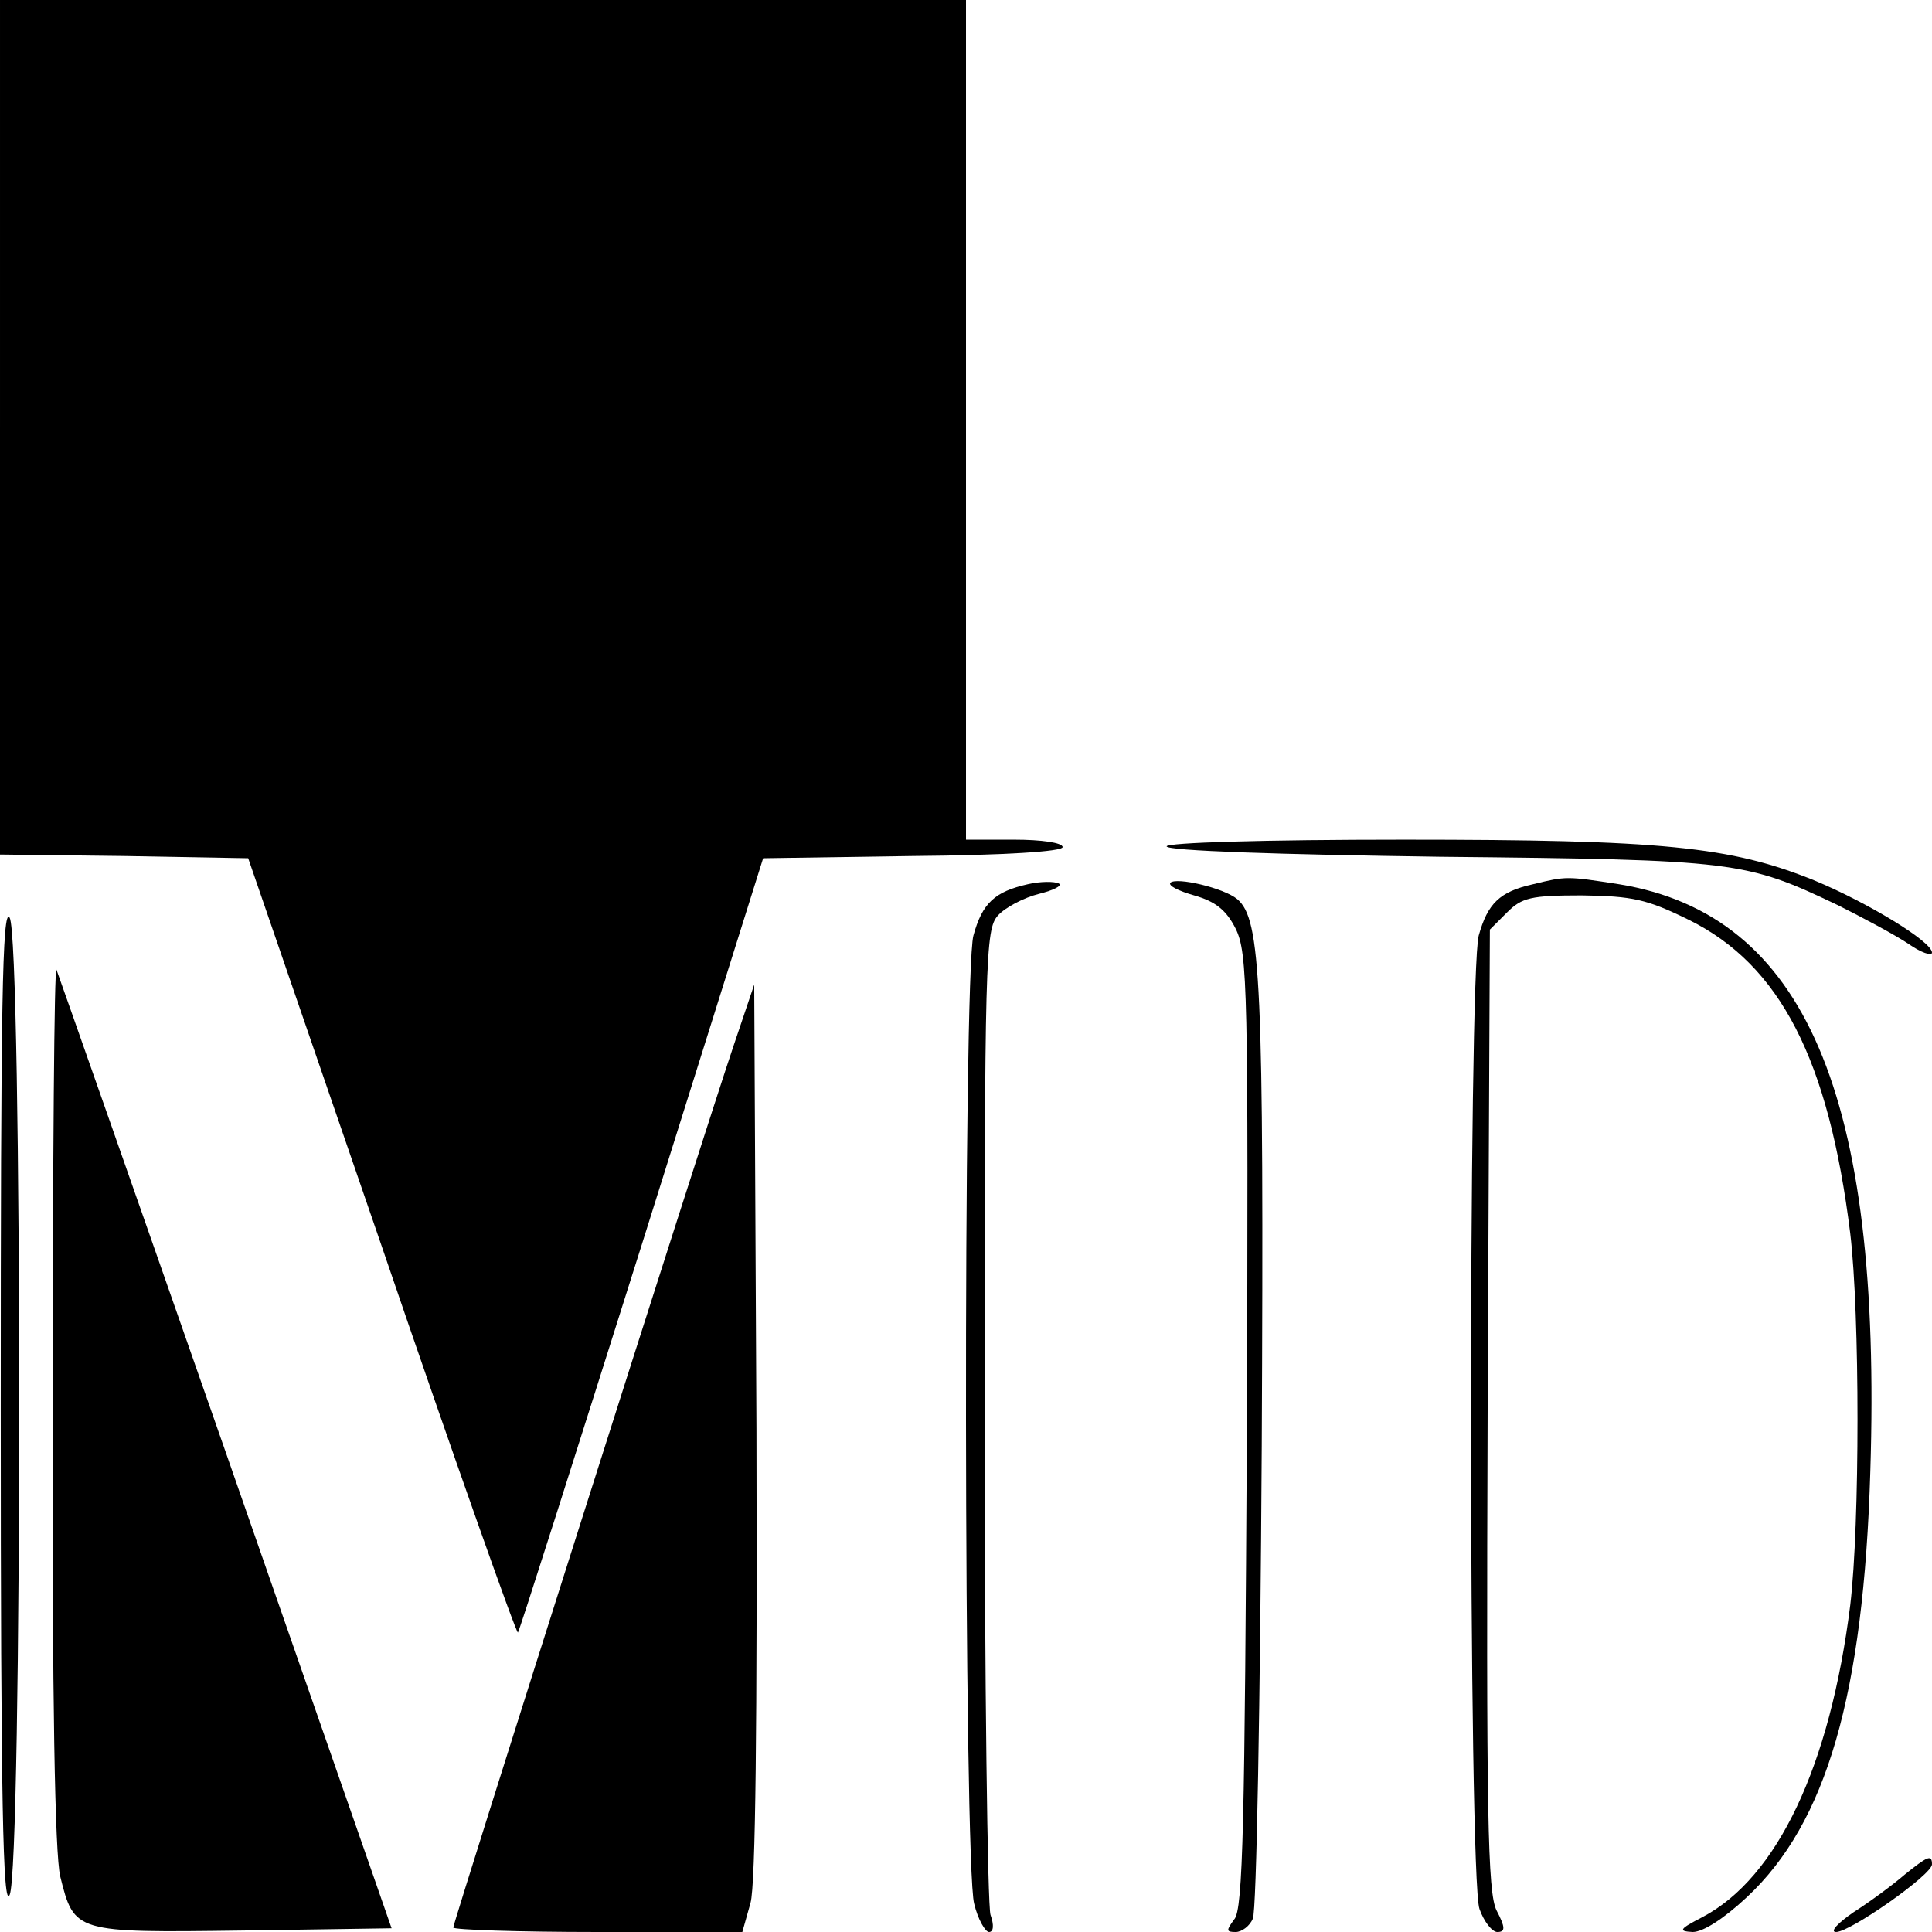 <?xml version="1.0" standalone="no"?>
<!DOCTYPE svg PUBLIC "-//W3C//DTD SVG 20010904//EN"
 "http://www.w3.org/TR/2001/REC-SVG-20010904/DTD/svg10.dtd">
<svg version="1.0" xmlns="http://www.w3.org/2000/svg"
 width="260pt" height="260pt" viewBox="0 0 260 260"
 preserveAspectRatio="xMidYMid meet">
<g transform="translate(0,260) scale(0.1,-0.1)"
fill="#000000" stroke="none">
<path d="M0 2025 l0 -575 167 -2 167 -3 180 -523 c98 -287 181 -521 183 -519
2 2 77 238 167 523 l163 519 201 3 c123 1 202 6 202 12 0 6 -29 10 -65 10
l-65 0 0 565 0 565 -650 0 -650 0 0 -575z"/>
<path d="M1570 1461 c0 -6 152 -11 368 -14 399 -4 411 -6 535 -65 34 -17 77
-40 95 -52 17 -12 32 -17 32 -12 0 15 -88 68 -158 97 -113 46 -206 55 -553 55
-189 0 -319 -4 -319 -9z"/>
<path d="M1383 1410 c-44 -10 -61 -25 -73 -69 -14 -50 -13 -1253 1 -1303 5
-21 15 -38 20 -38 6 0 7 9 2 23 -4 12 -8 315 -8 673 0 618 1 653 18 672 10 11
35 24 55 29 20 5 32 11 27 14 -6 3 -25 3 -42 -1z"/>
<path d="M1575 1412 c-3 -4 11 -11 32 -17 28 -8 43 -19 56 -45 16 -33 17 -80
15 -676 -3 -526 -5 -644 -17 -657 -11 -15 -11 -17 2 -17 8 0 19 8 23 18 5 9
10 295 12 636 3 625 -1 709 -33 736 -18 15 -82 30 -90 22z"/>
<path d="M2063 1410 c-45 -10 -61 -26 -73 -69 -14 -52 -14 -1268 1 -1310 6
-17 17 -31 24 -31 11 0 11 6 -1 29 -12 24 -14 128 -12 675 l3 645 23 23 c20
20 32 23 101 23 68 -1 87 -5 144 -33 123 -61 188 -188 217 -422 13 -109 13
-391 0 -500 -27 -216 -98 -367 -199 -420 -31 -16 -33 -19 -13 -20 14 0 42 18
73 47 107 100 157 272 166 573 16 507 -88 749 -338 790 -71 11 -71 11 -116 0z"/>
<path d="M1 705 c0 -532 3 -675 12 -655 17 36 17 1287 0 1315 -10 16 -12 -121
-12 -660z"/>
<path d="M71 712 c-1 -402 3 -607 10 -637 19 -76 19 -76 246 -73 l200 3 -223
640 c-123 352 -226 645 -228 650 -3 6 -5 -257 -5 -583z"/>
<path d="M988 1195 c-40 -118 -378 -1182 -378 -1189 0 -3 88 -6 195 -6 l194 0
11 39 c7 25 9 244 8 637 l-3 599 -27 -80z"/>
<path d="M2563 77 c-15 -13 -46 -36 -68 -50 -22 -15 -33 -27 -24 -27 19 0 129
77 129 91 0 14 -6 11 -37 -14z"/>
</g>
</svg>
